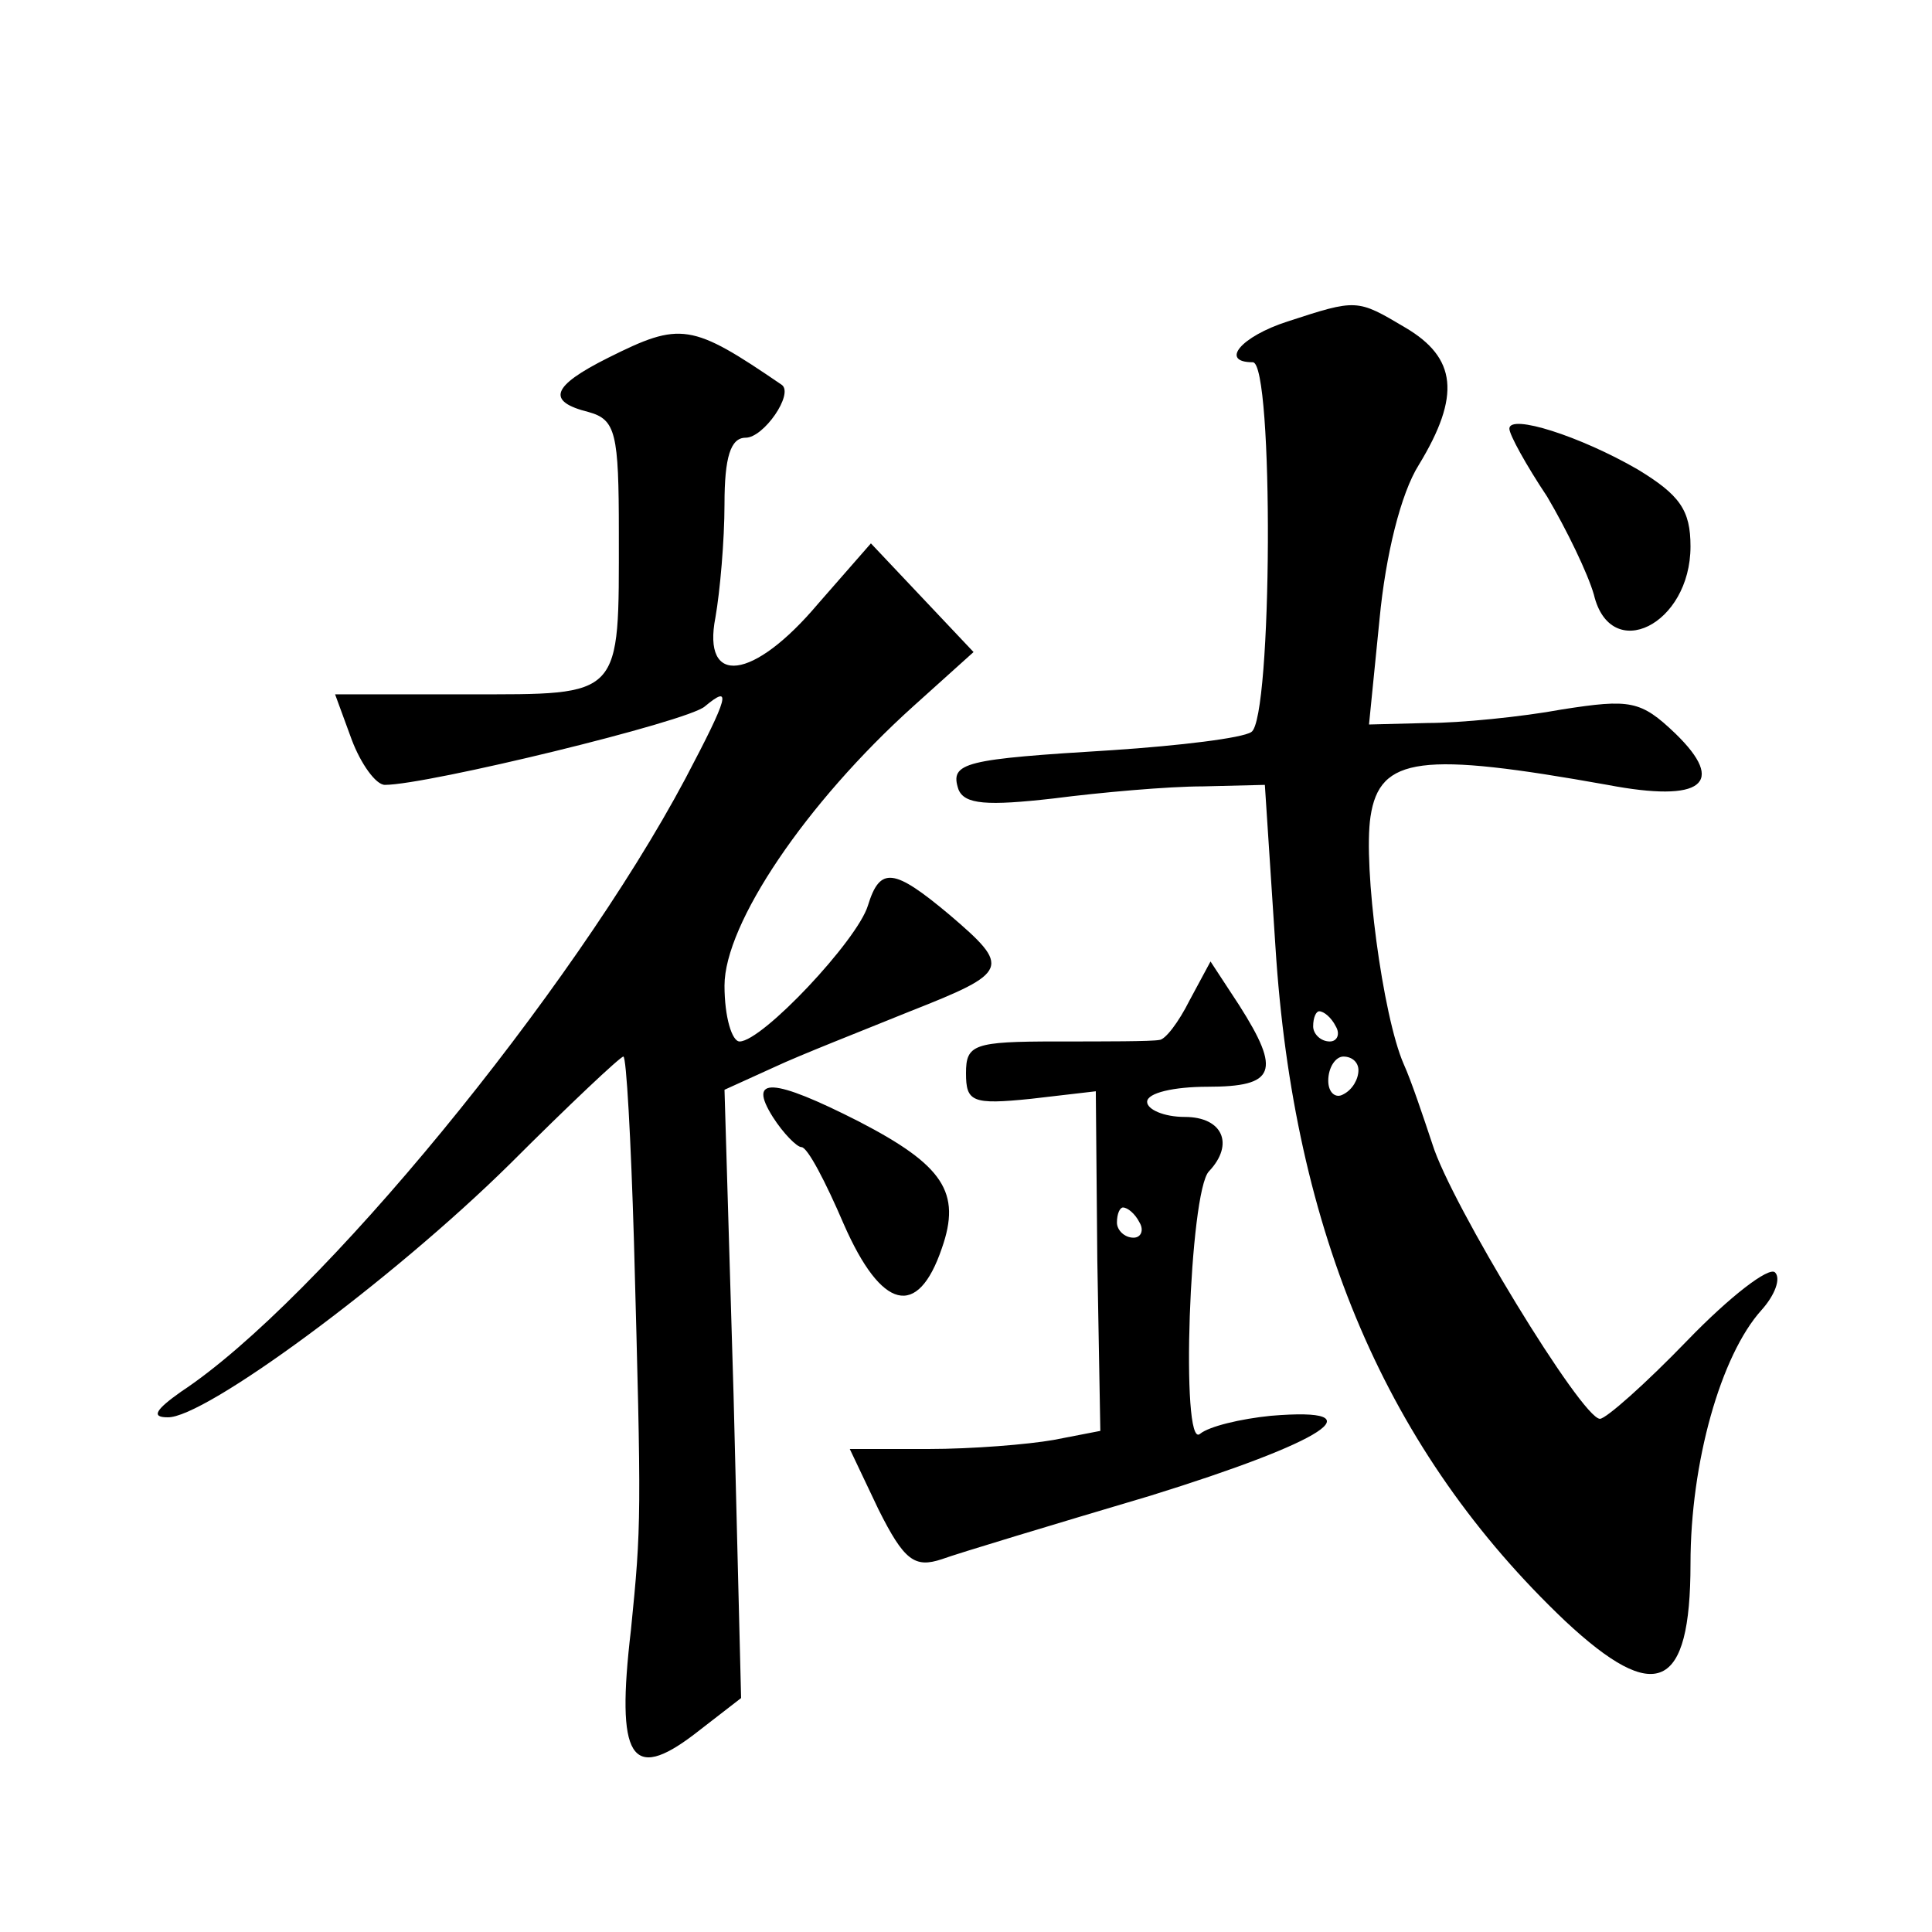 <?xml version="1.0" standalone="no"?>
<!DOCTYPE svg PUBLIC "-//W3C//DTD SVG 20010904//EN"
 "http://www.w3.org/TR/2001/REC-SVG-20010904/DTD/svg10.dtd">
<svg version="1.0" xmlns="http://www.w3.org/2000/svg"
 width="128pt" height="128pt" viewBox="0 0 128 128"
 preserveAspectRatio="xMidYMid meet">
<g transform="translate(0,128) scale(0.1,-0.1)"
fill="#0" stroke="none">
<path d="M853 1067 c-31 -10 -45 -27 -23 -27 14 0 13 -237 -1 -245 -6 -4 -47 -9
-92 -12 -98 -6 -108 -8 -102 -26 4 -10 19 -11 63 -6 31 4 76 8 99 8 l41 1 7 -107
c12 -190 74 -335 192 -447 60 -56 83 -46 83 38 0 67 20 138 47 168 9 10 13 21 9
25 -4 4 -30 -16 -58 -45 -28 -29 -54 -52 -58 -52 -12 0 -99 143 -111 182 -6 18
-14 42 -19 53 -14 32 -27 131 -22 164 6 40 34 43 157 21 63 -12 79 1 45 34 -23
22 -30 23 -75 16 -27 -5 -68 -9 -89 -9 l-39 -1 7 70 c4 42 14 83 26 102 28 46 25
71 -9 91 -32 19 -32 19 -78 4z m32 -467 c3 -5 1 -10 -4 -10 -6 0 -11 5 -11 10 0
6 2 10 4 10 3 0 8 -4 11 -10z m15 -29 c0 -6 -4 -13 -10 -16 -5 -3 -10 1 -10 9 0
9 5 16 10 16 6 0 10 -4 10 -9z M403 1043 c-38 -19 -41 -29 -13 -36 18 -5 20 -14
20 -80 0 -110 3 -107 -100 -107 l-88 0 11 -30 c6 -16 16 -30 22 -30 28 0 201 42
212 52 18 15 16 7 -13 -48 -75 -141 -243 -346 -334 -406 -17 -12 -20 -17 -9 -17
24 -1 148 90 227 168 39 39 73 71 75 71 2 0 5 -55 7 -122 5 -184 5 -188 -2 -258
-10 -85 0 -101 42 -69 l31 24 -5 201 -6 202 33 15 c17 8 58 24 90 37 66 26 67 29
26 64 -37 31 -46 32 -54 6 -7 -23 -70 -90 -85 -90 -5 0 -10 16 -10 37 0 41 54 121
125 185 l40 36 -34 36 -34 36 -35 -40 c-43 -51 -77 -55 -68 -9 3 17 6 51 6 75 0
31 4 44 14 44 12 0 32 29 24 35 -60 41 -67 42 -115 18z M1000 996 c0 -4 11 -24
25 -45 13 -22 27 -51 31 -65 11 -46 64 -20 64 32 0 24 -7 34 -35 51 -38 22 -85
37 -85 27z M788 617 c-7 -14 -16 -26 -20 -26 -5 -1 -35 -1 -68 -1 -55 0 -60 -2
-60 -21 0 -19 4 -21 43 -17 l43 5 1 -112 2 -113 -31 -6 c-17 -3 -54 -6 -83 -6 l-52
0 19 -40 c17 -34 24 -39 42 -33 11 4 74 23 138 42 116 36 152 59 80 53 -20 -2 -41
-7 -47 -12 -13 -11 -7 161 6 174 17 18 9 36 -16 36 -14 0 -25 5 -25 10 0 6 18 10
40 10 45 0 49 10 21 54 l-19 29 -14 -26z m-33 -147 c3 -5 1 -10 -4 -10 -6 0 -11
5 -11 10 0 6 2 10 4 10 3 0 8 -4 11 -10z M512 540 c7 -11 16 -20 19 -20 4 0 16
-23 28 -51 25 -57 49 -63 65 -16 13 37 1 55 -55 84 -57 29 -74 30 -57 3z"/>
</g>
</svg>
